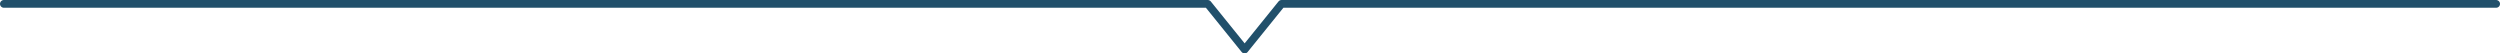<?xml version="1.0" encoding="UTF-8"?><svg id="_レイヤー_1" xmlns="http://www.w3.org/2000/svg" viewBox="0 0 945.363 20.196"><defs><style>.cls-1{fill:none;stroke:#21506b;stroke-linecap:round;stroke-linejoin:round;stroke-width:2.934px;}</style></defs><polyline class="cls-1" points="1.467 1.467 456.708 1.467 470.658 18.729 484.609 1.467 943.896 1.467"/></svg>
